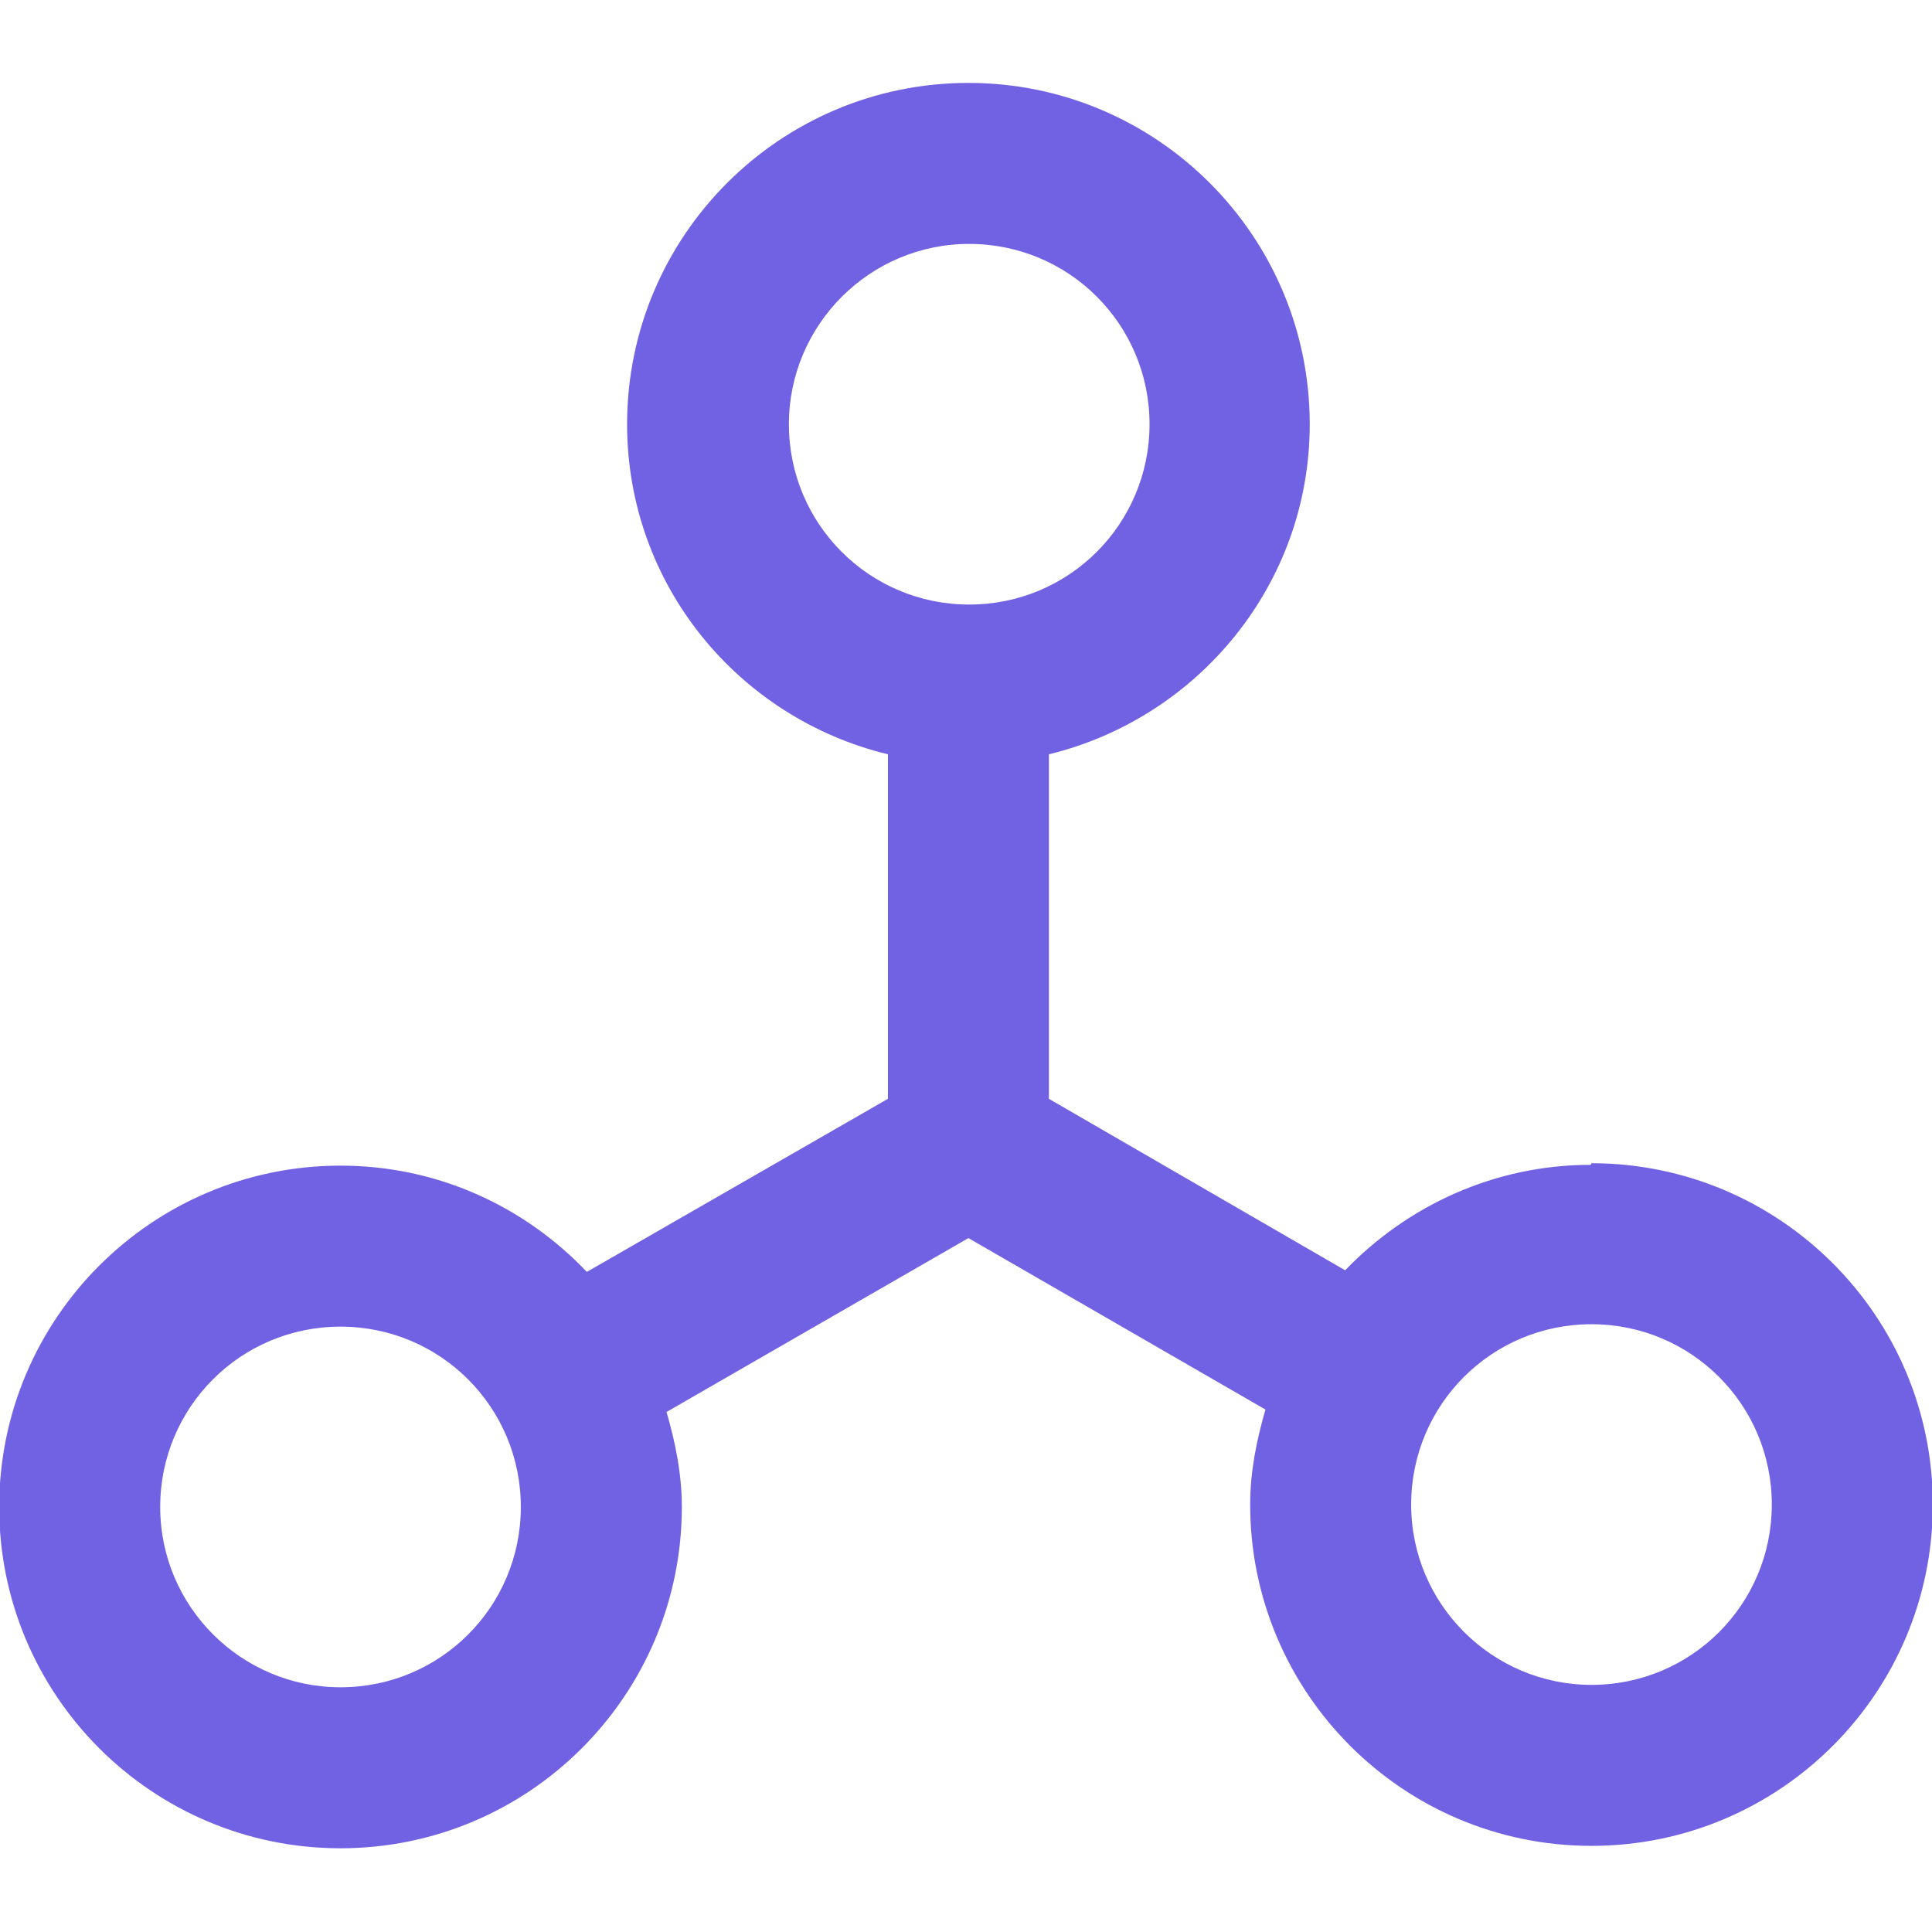 <?xml version="1.0" encoding="UTF-8"?> <svg xmlns="http://www.w3.org/2000/svg" viewBox="0 0 24 24"><defs><style> .cls-1 { fill: #7162e3; } </style></defs><g id="template"></g><g id="Layer_2" data-name="Layer 2"><path class="cls-1" d="M19.76,14.47c-1.2,0-2.28,.51-3.05,1.31l-3.68-2.13v-4.28c1.85-.45,3.24-2.11,3.24-4.1,0-2.34-1.9-4.24-4.24-4.24s-4.24,1.9-4.24,4.24c0,1.99,1.38,3.65,3.24,4.1v4.28l-3.74,2.15c-.77-.81-1.85-1.32-3.06-1.32-2.34,0-4.24,1.9-4.24,4.24s1.9,4.24,4.24,4.24,4.24-1.9,4.24-4.24c0-.41-.08-.8-.19-1.18l3.75-2.16,3.69,2.13c-.11,.38-.19,.77-.19,1.18,0,2.34,1.9,4.24,4.24,4.24s4.24-1.9,4.24-4.24-1.9-4.24-4.24-4.24Zm-15.53,6.49c-1.23,0-2.24-1-2.24-2.24s1-2.24,2.24-2.24,2.24,1,2.24,2.24-1,2.24-2.24,2.24ZM9.8,5.27c0-1.23,1-2.24,2.24-2.24s2.24,1,2.24,2.24-1,2.24-2.24,2.24-2.24-1-2.24-2.24Zm9.97,15.66c-1.23,0-2.24-1-2.24-2.24s1-2.24,2.24-2.24,2.24,1,2.24,2.24-1,2.24-2.24,2.24Z"></path></g></svg> 